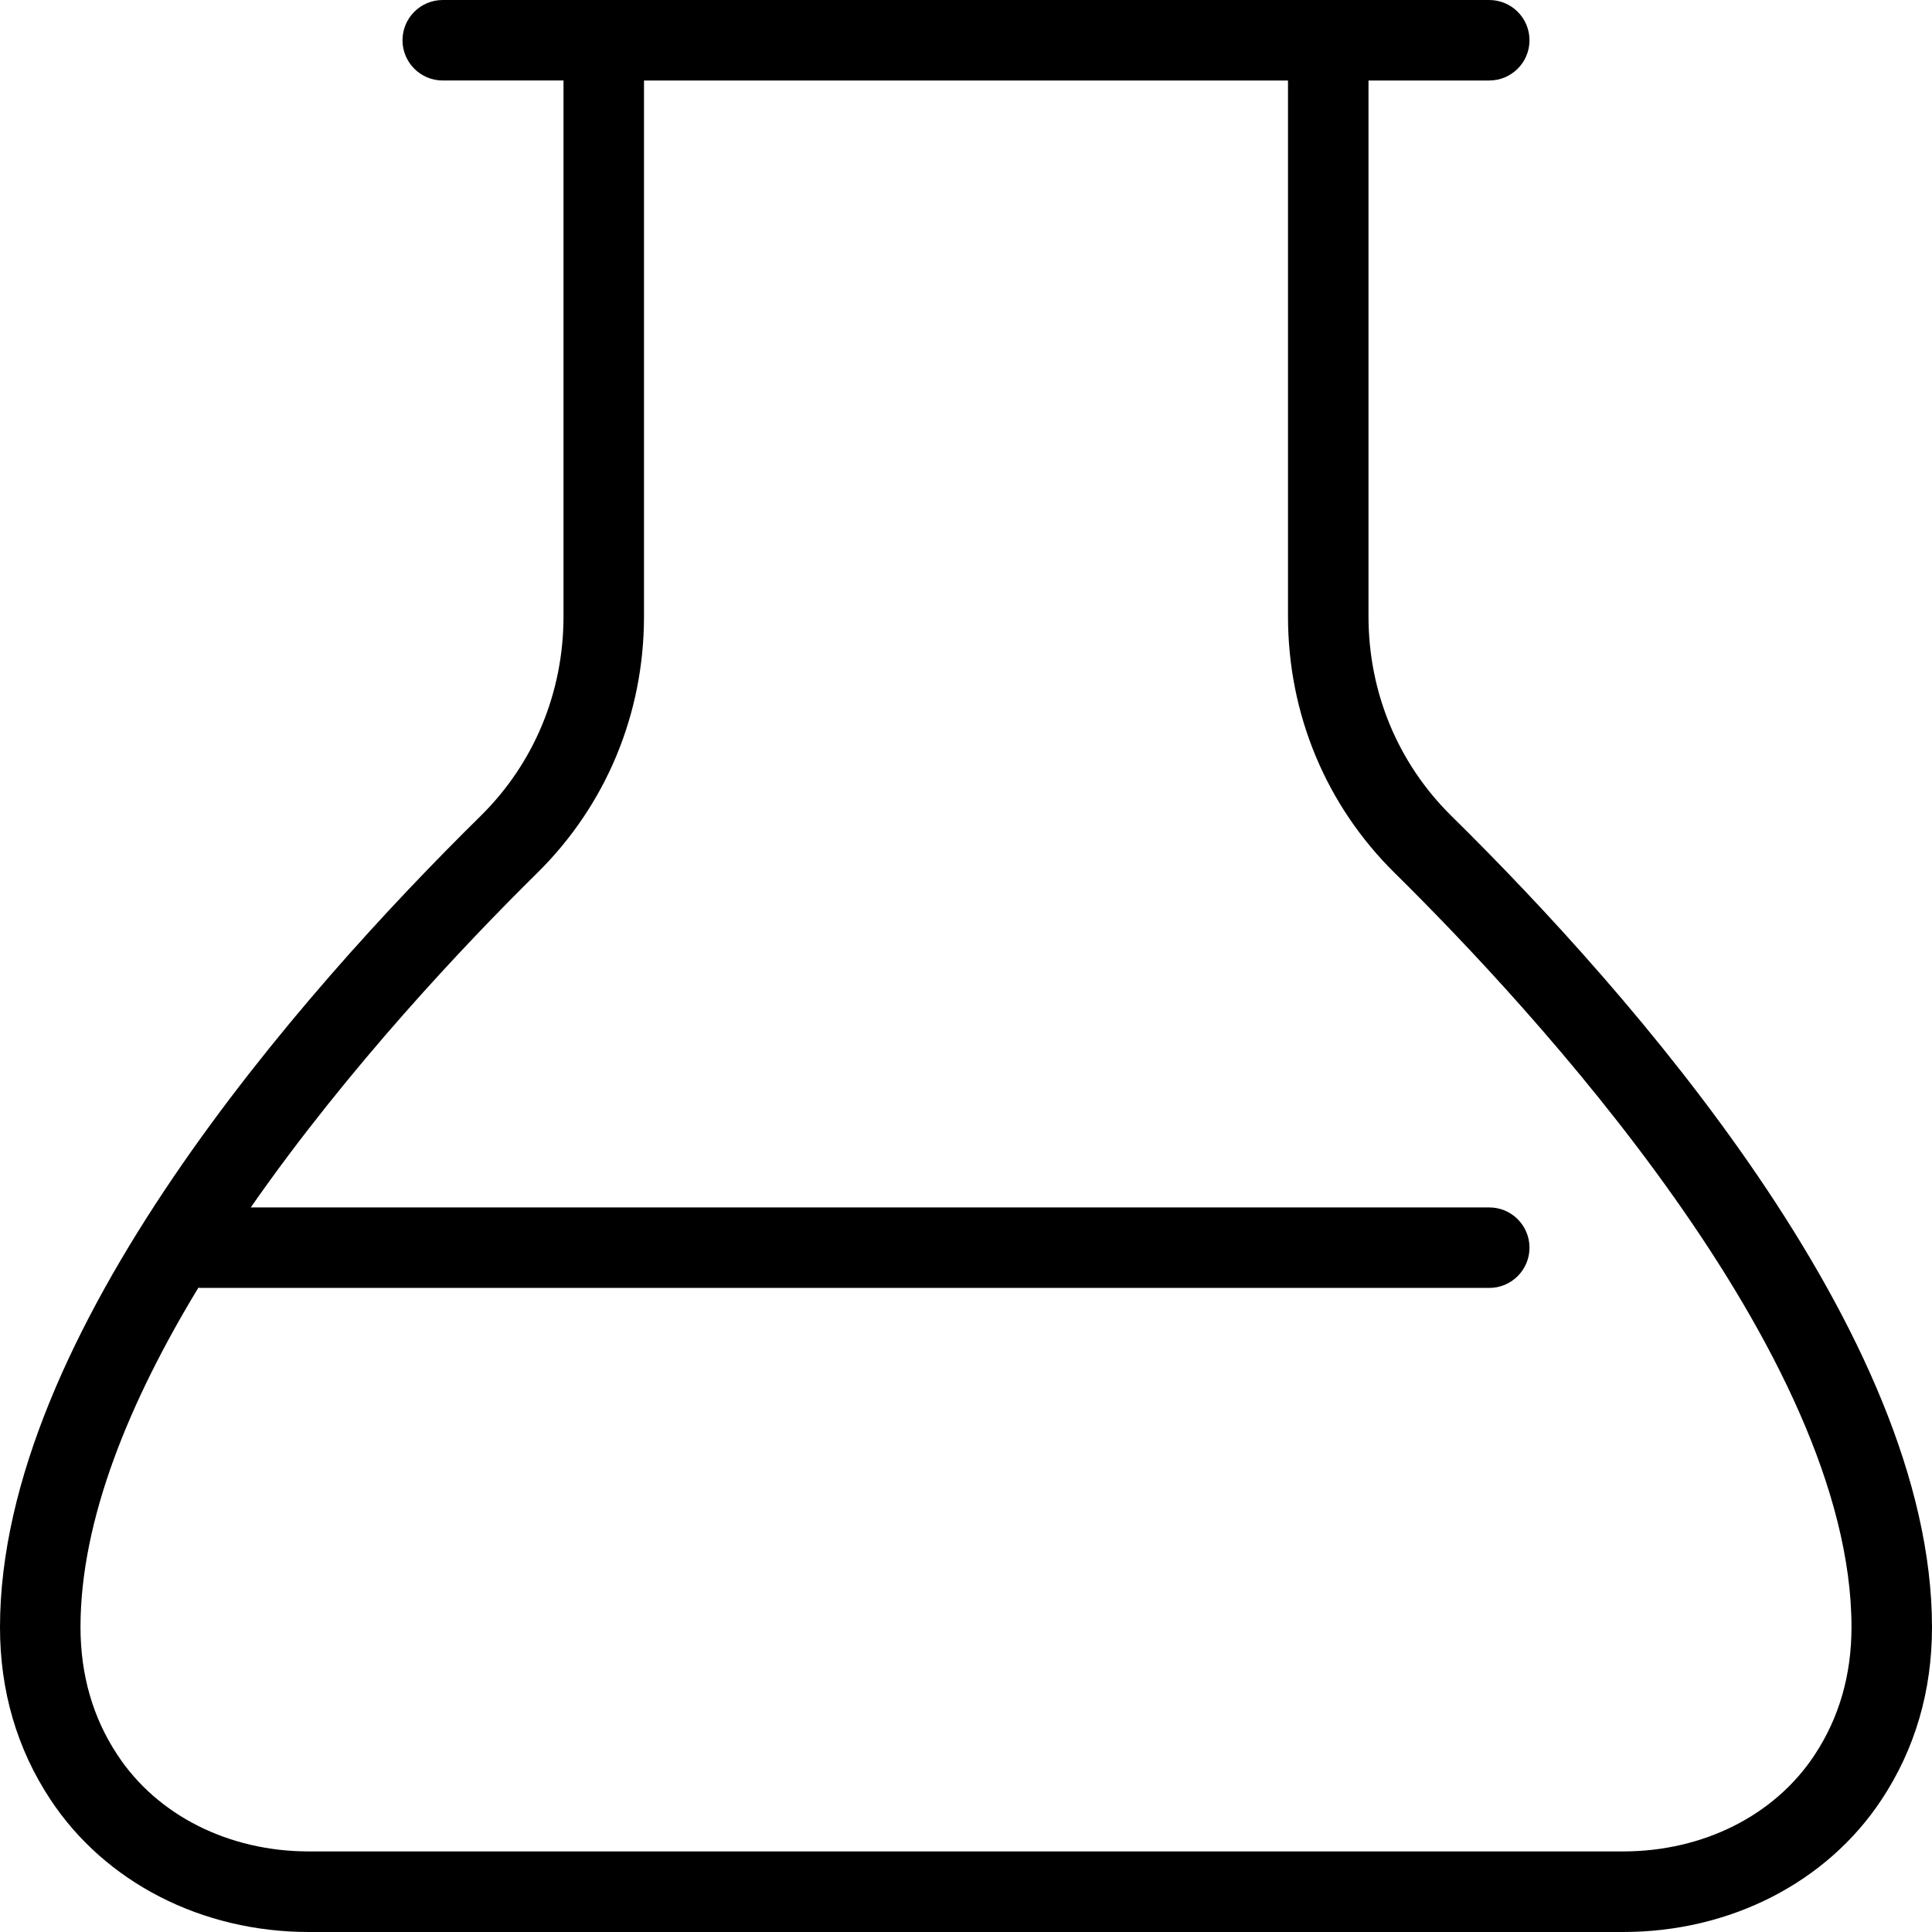 <?xml version="1.0" encoding="UTF-8"?>
<svg xmlns="http://www.w3.org/2000/svg" id="Layer_1" data-name="Layer 1" viewBox="0 0 24 24">
  <path d="m18.029,10.135c-.664-.655-1.029-1.535-1.029-2.479V1h1.5c.276,0,.5-.224.5-.5s-.224-.5-.5-.5H5.5c-.276,0-.5.224-.5.5s.224.5.5.5h1.5v6.657c0,.943-.365,1.824-1.029,2.479C3.74,12.333,0,16.565,0,20.214c0,.792.211,1.512.626,2.14.68,1.03,1.88,1.646,3.211,1.646h16.326c1.331,0,2.531-.615,3.211-1.645.415-.628.626-1.349.626-2.141,0-3.649-3.74-7.881-5.971-10.079Zm4.511,11.668c-.494.749-1.383,1.196-2.377,1.196H3.837c-.994,0-1.883-.447-2.377-1.197-.306-.461-.46-.996-.46-1.589,0-1.341.615-2.817,1.464-4.216.012,0,.024.002.036.002h16c.276,0,.5-.224.5-.5s-.224-.5-.5-.5H3.115c1.222-1.754,2.685-3.293,3.557-4.153.856-.844,1.328-1.977,1.328-3.19V1h8v6.657c0,1.213.472,2.347,1.328,3.19,1.705,1.682,5.672,5.96,5.672,9.367,0,.593-.154,1.127-.46,1.589Z"/>
</svg>
